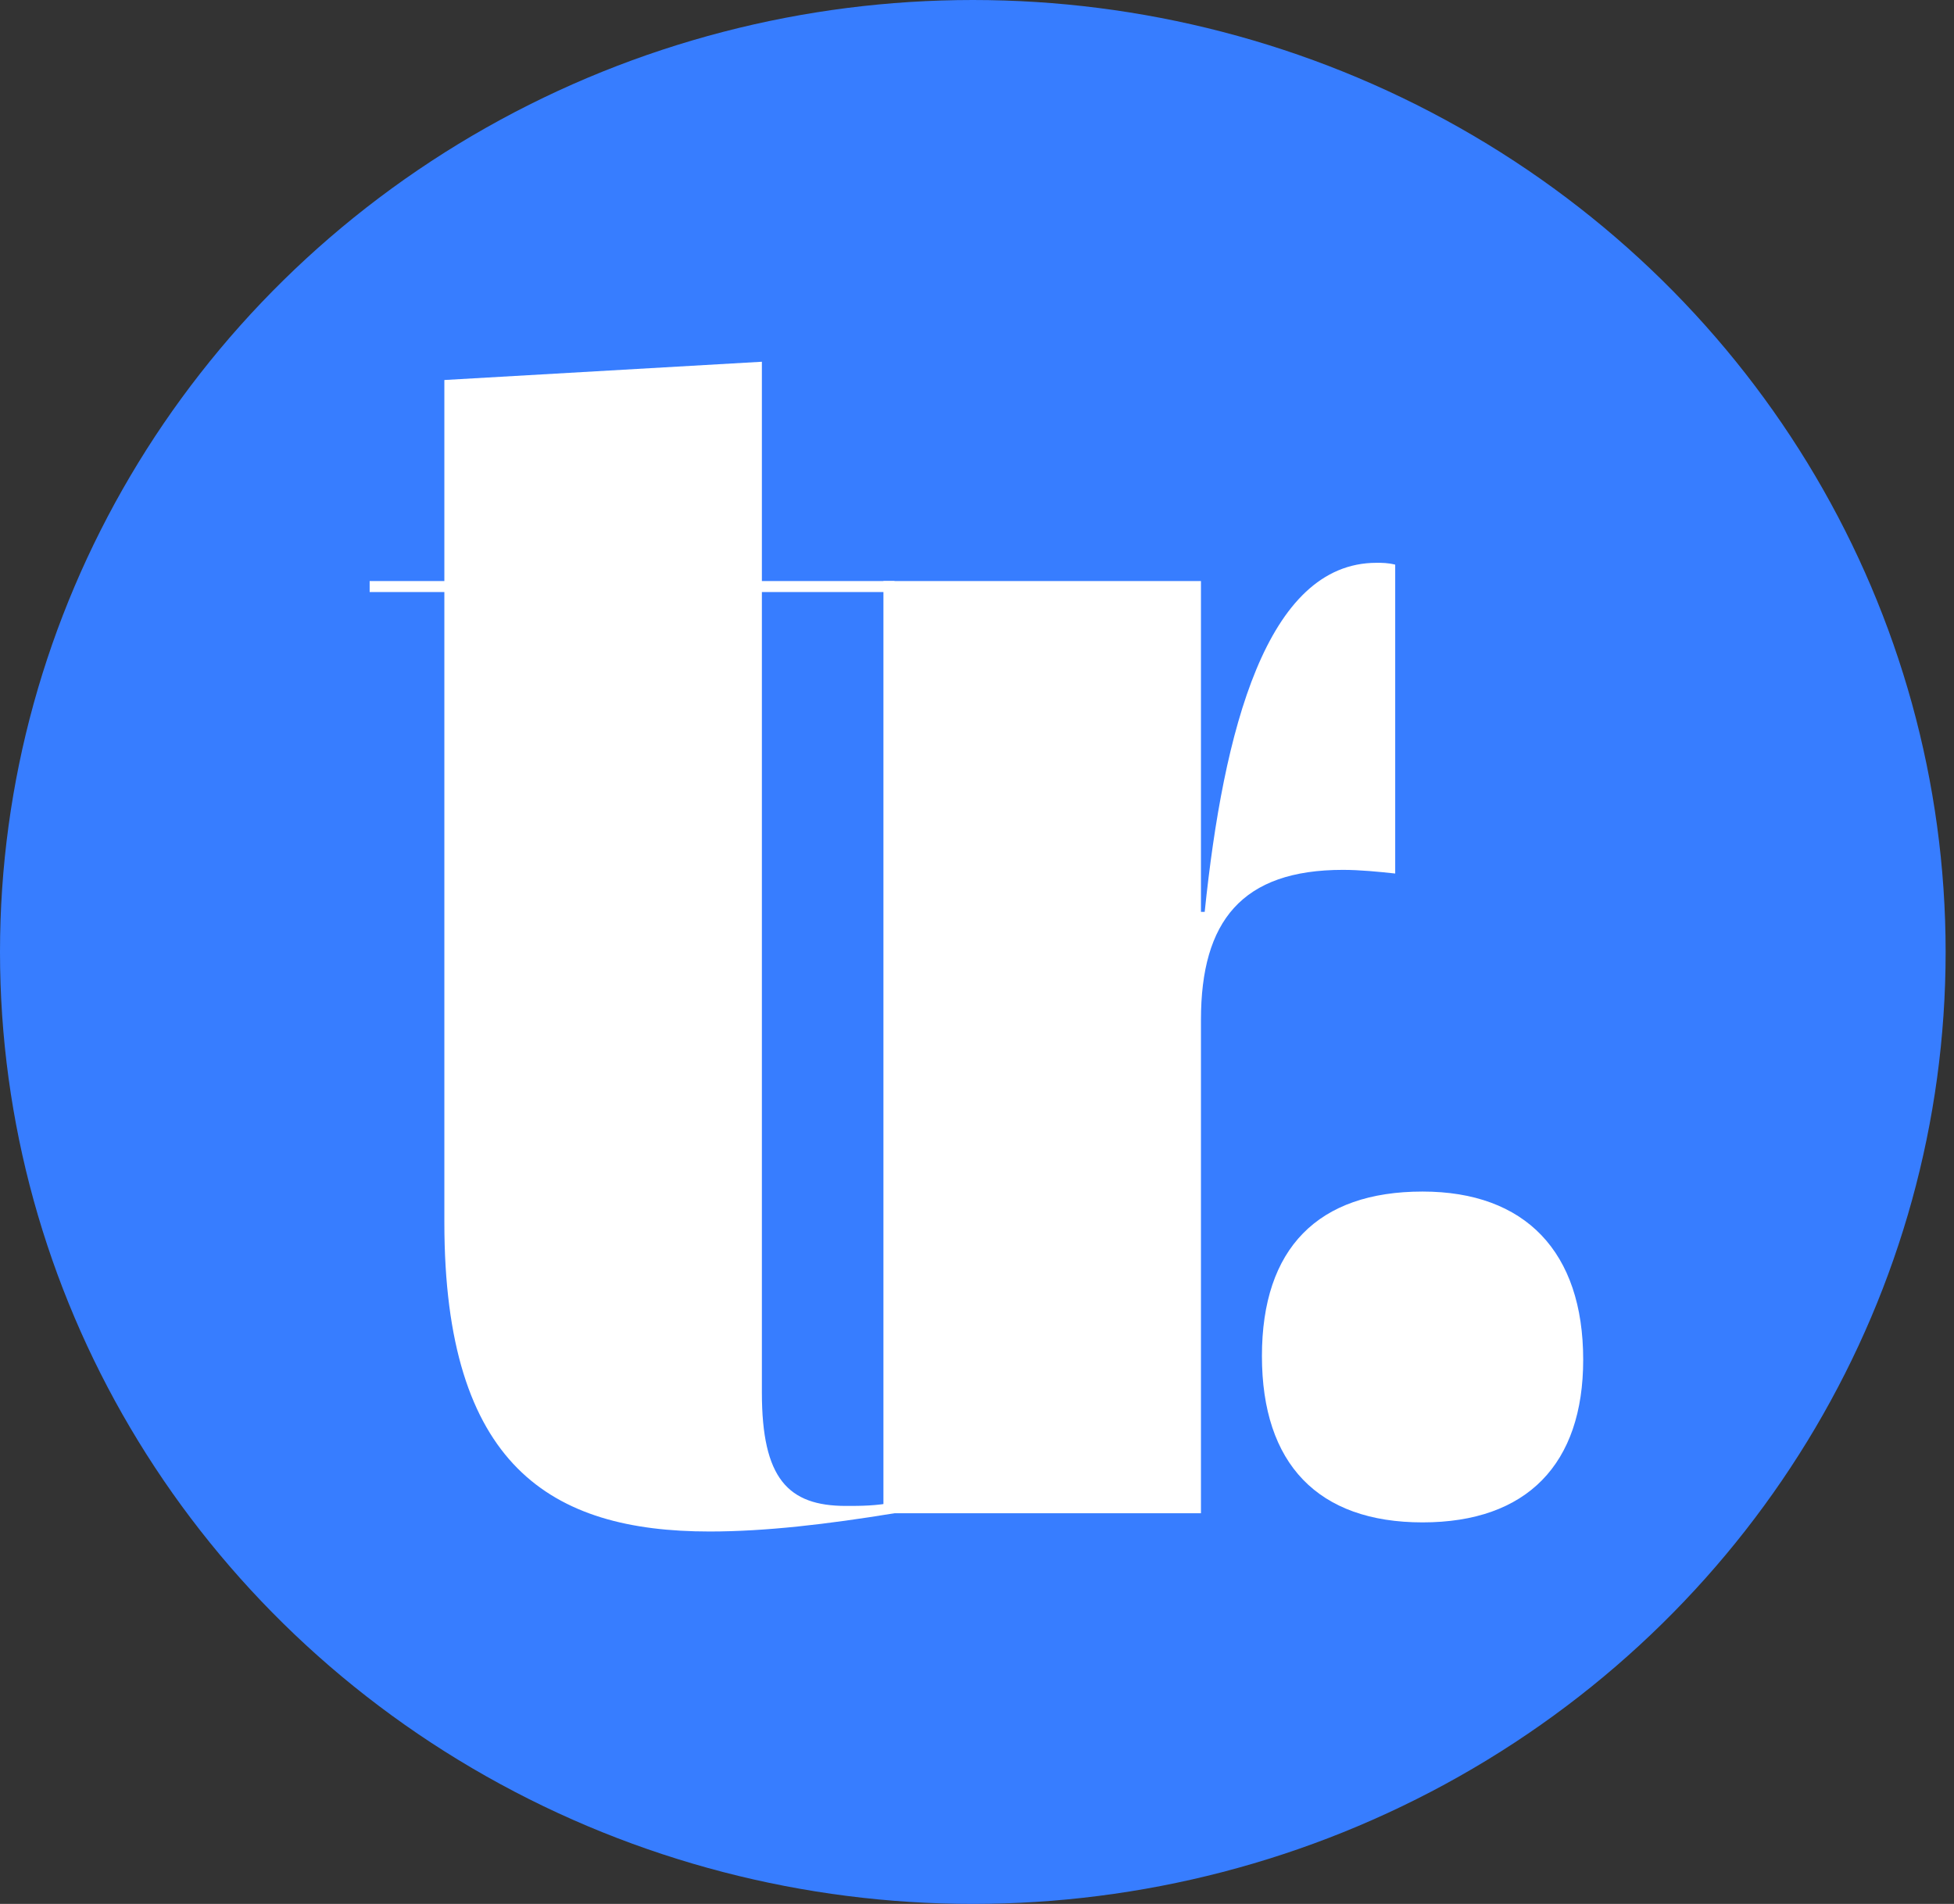 <svg xmlns="http://www.w3.org/2000/svg" version="1.1" xmlns:xlink="http://www.w3.org/1999/xlink" xmlns:svgjs="http://svgjs.dev/svgjs" width="78" height="76"><rect width="100%" height="100%" fill="#333333" stroke="none"/><svg width="78" height="76" viewBox="0 0 78 76" fill="none" xmlns="http://www.w3.org/2000/svg">
<ellipse cx="38.833" cy="38" rx="38.833" ry="38" fill="#377DFF"></ellipse>
<path d="M50.374 54.13C50.374 49.826 52.611 47.564 56.786 47.564C60.887 47.564 63.198 49.972 63.198 54.276C63.198 58.435 60.961 60.77 56.786 60.77C52.611 60.77 50.374 58.435 50.374 54.13Z" fill="white"></path>
<path d="M47.94 23.195V36.401H48.089C48.834 29.178 50.549 22.466 54.948 22.466C55.172 22.466 55.396 22.466 55.694 22.539V34.869C55.023 34.796 54.277 34.723 53.606 34.723C49.58 34.723 47.94 36.766 47.94 40.706V60.405H35.265V23.195H47.94Z" fill="white"></path>
<path d="M14.756 23.633V23.195H17.738V15.169L30.413 14.44V23.195H35.707V23.633H30.413V55.589C30.413 59.019 31.457 60.113 33.768 60.113C34.365 60.113 34.961 60.113 35.707 59.967V60.405C33.023 60.843 30.562 61.134 28.326 61.134C21.988 61.134 17.738 58.508 17.738 48.804V23.633H14.756Z" fill="white"></path>
</svg><style>@media (prefers-color-scheme: light) { :root { filter: none; } }
@media (prefers-color-scheme: dark) { :root { filter: none; } }
</style></svg>
